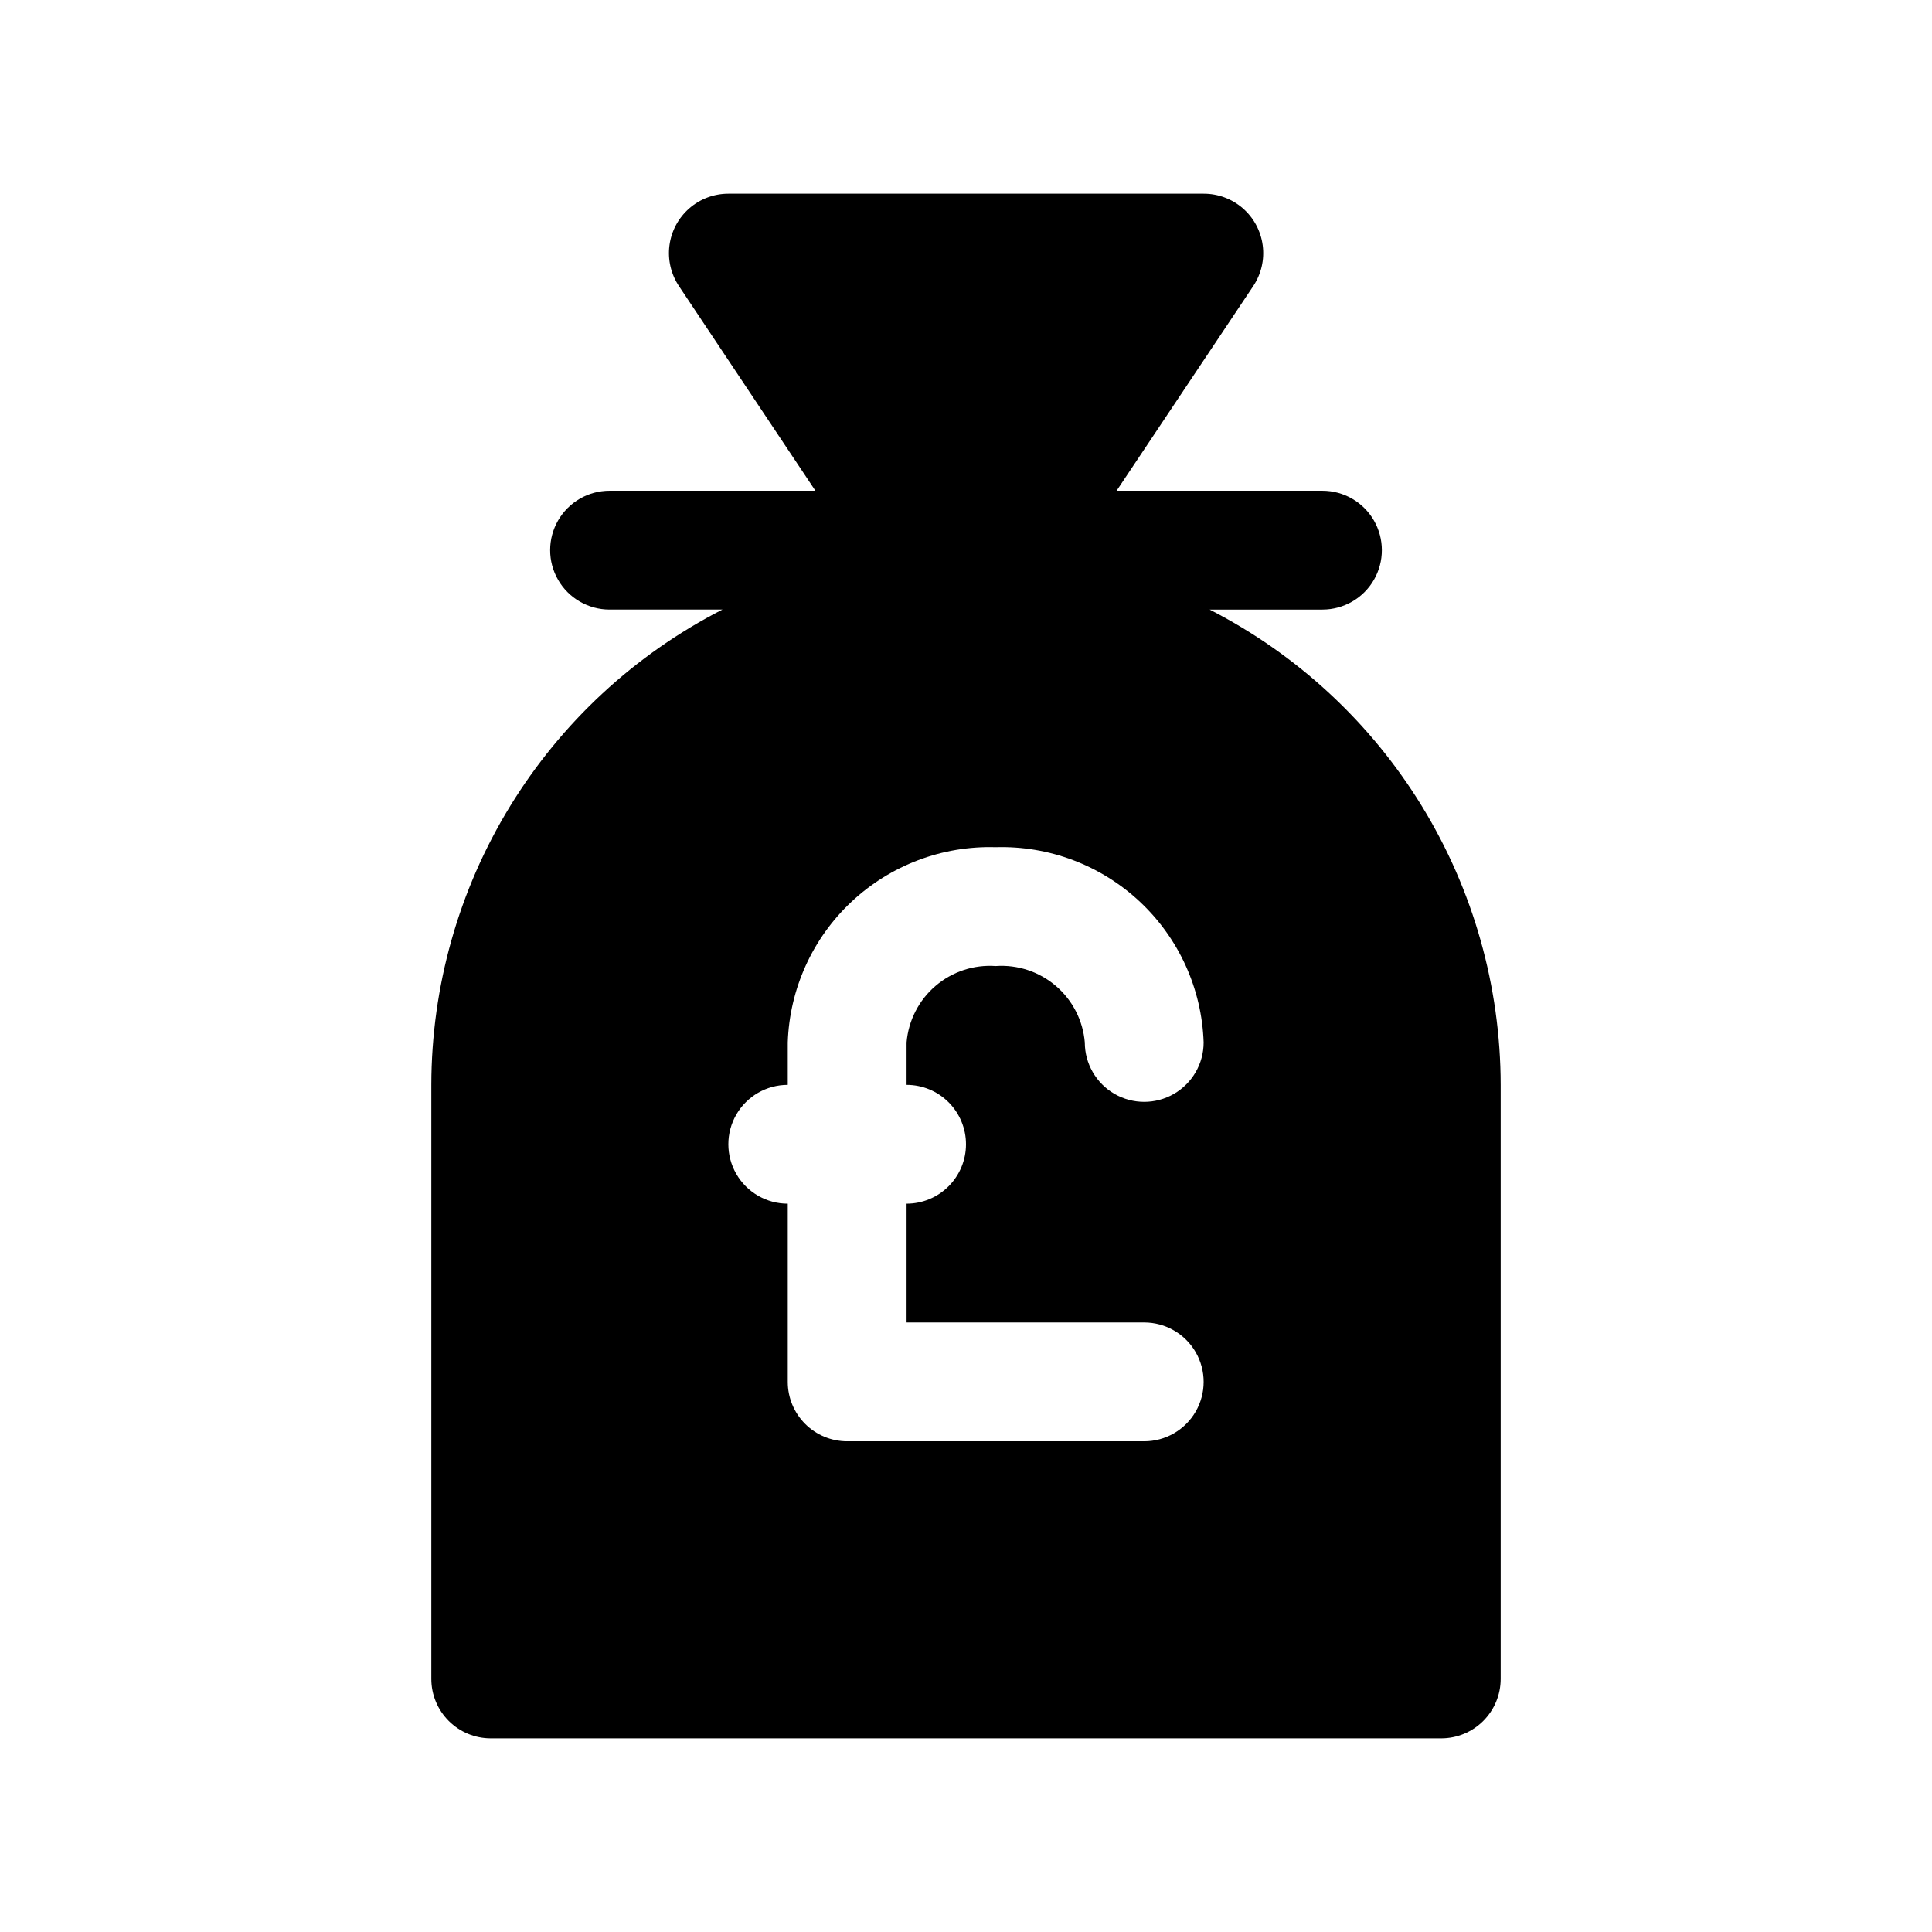 <?xml version="1.0" encoding="UTF-8"?>
<!-- Uploaded to: ICON Repo, www.svgrepo.com, Generator: ICON Repo Mixer Tools -->
<svg fill="#000000" width="800px" height="800px" version="1.1" viewBox="144 144 512 512" xmlns="http://www.w3.org/2000/svg">
 <path d="m464.55 305.54h29.91c5.625 0 10.824-3 13.637-7.871 2.812-4.875 2.812-10.875 0-15.746-2.812-4.871-8.012-7.871-13.637-7.871h-54.551l36.211-54.238c2.121-3.184 3.016-7.027 2.508-10.816-0.504-3.793-2.371-7.269-5.25-9.785-2.883-2.512-6.582-3.894-10.402-3.883h-125.95c-3.82 0-7.508 1.387-10.379 3.906-2.875 2.516-4.734 5.992-5.234 9.777-0.5 3.785 0.395 7.625 2.512 10.801l36.164 54.238h-54.551c-5.625 0-10.824 3-13.637 7.871-2.812 4.871-2.812 10.871 0 15.746 2.812 4.871 8.012 7.871 13.637 7.871h29.914c-23.199 11.871-42.672 29.906-56.281 52.129-13.613 22.223-20.832 47.766-20.867 73.824v157.44c0 4.176 1.66 8.18 4.613 11.133 2.953 2.953 6.957 4.613 11.133 4.613h251.9c4.176 0 8.184-1.66 11.133-4.613 2.953-2.953 4.613-6.957 4.613-11.133v-157.44c-0.035-26.059-7.254-51.602-20.863-73.824-13.613-22.223-33.086-40.258-56.281-52.129zm-64.551 141.7c0 4.176-1.66 8.18-4.613 11.133s-6.957 4.613-11.133 4.613v31.488h62.977v-0.004c5.625 0 10.824 3.004 13.637 7.875 2.812 4.871 2.812 10.871 0 15.742s-8.012 7.871-13.637 7.871h-78.719c-4.176 0-8.18-1.656-11.133-4.609s-4.613-6.957-4.613-11.133v-47.23c-5.625 0-10.82-3.004-13.633-7.875-2.812-4.871-2.812-10.871 0-15.742s8.008-7.871 13.633-7.871v-11.242c0.469-14.16 6.531-27.559 16.863-37.254 10.328-9.699 24.078-14.906 38.242-14.48 14.16-0.426 27.914 4.781 38.242 14.48 10.328 9.695 16.395 23.094 16.863 37.254 0 5.625-3.004 10.82-7.875 13.633-4.871 2.812-10.871 2.812-15.742 0s-7.871-8.008-7.871-13.633c-0.488-5.801-3.238-11.18-7.656-14.965-4.422-3.789-10.156-5.688-15.961-5.281-5.809-0.406-11.539 1.492-15.961 5.281-4.418 3.785-7.168 9.164-7.656 14.965v11.242c4.176 0 8.18 1.656 11.133 4.609s4.613 6.957 4.613 11.133z"/>
</svg>